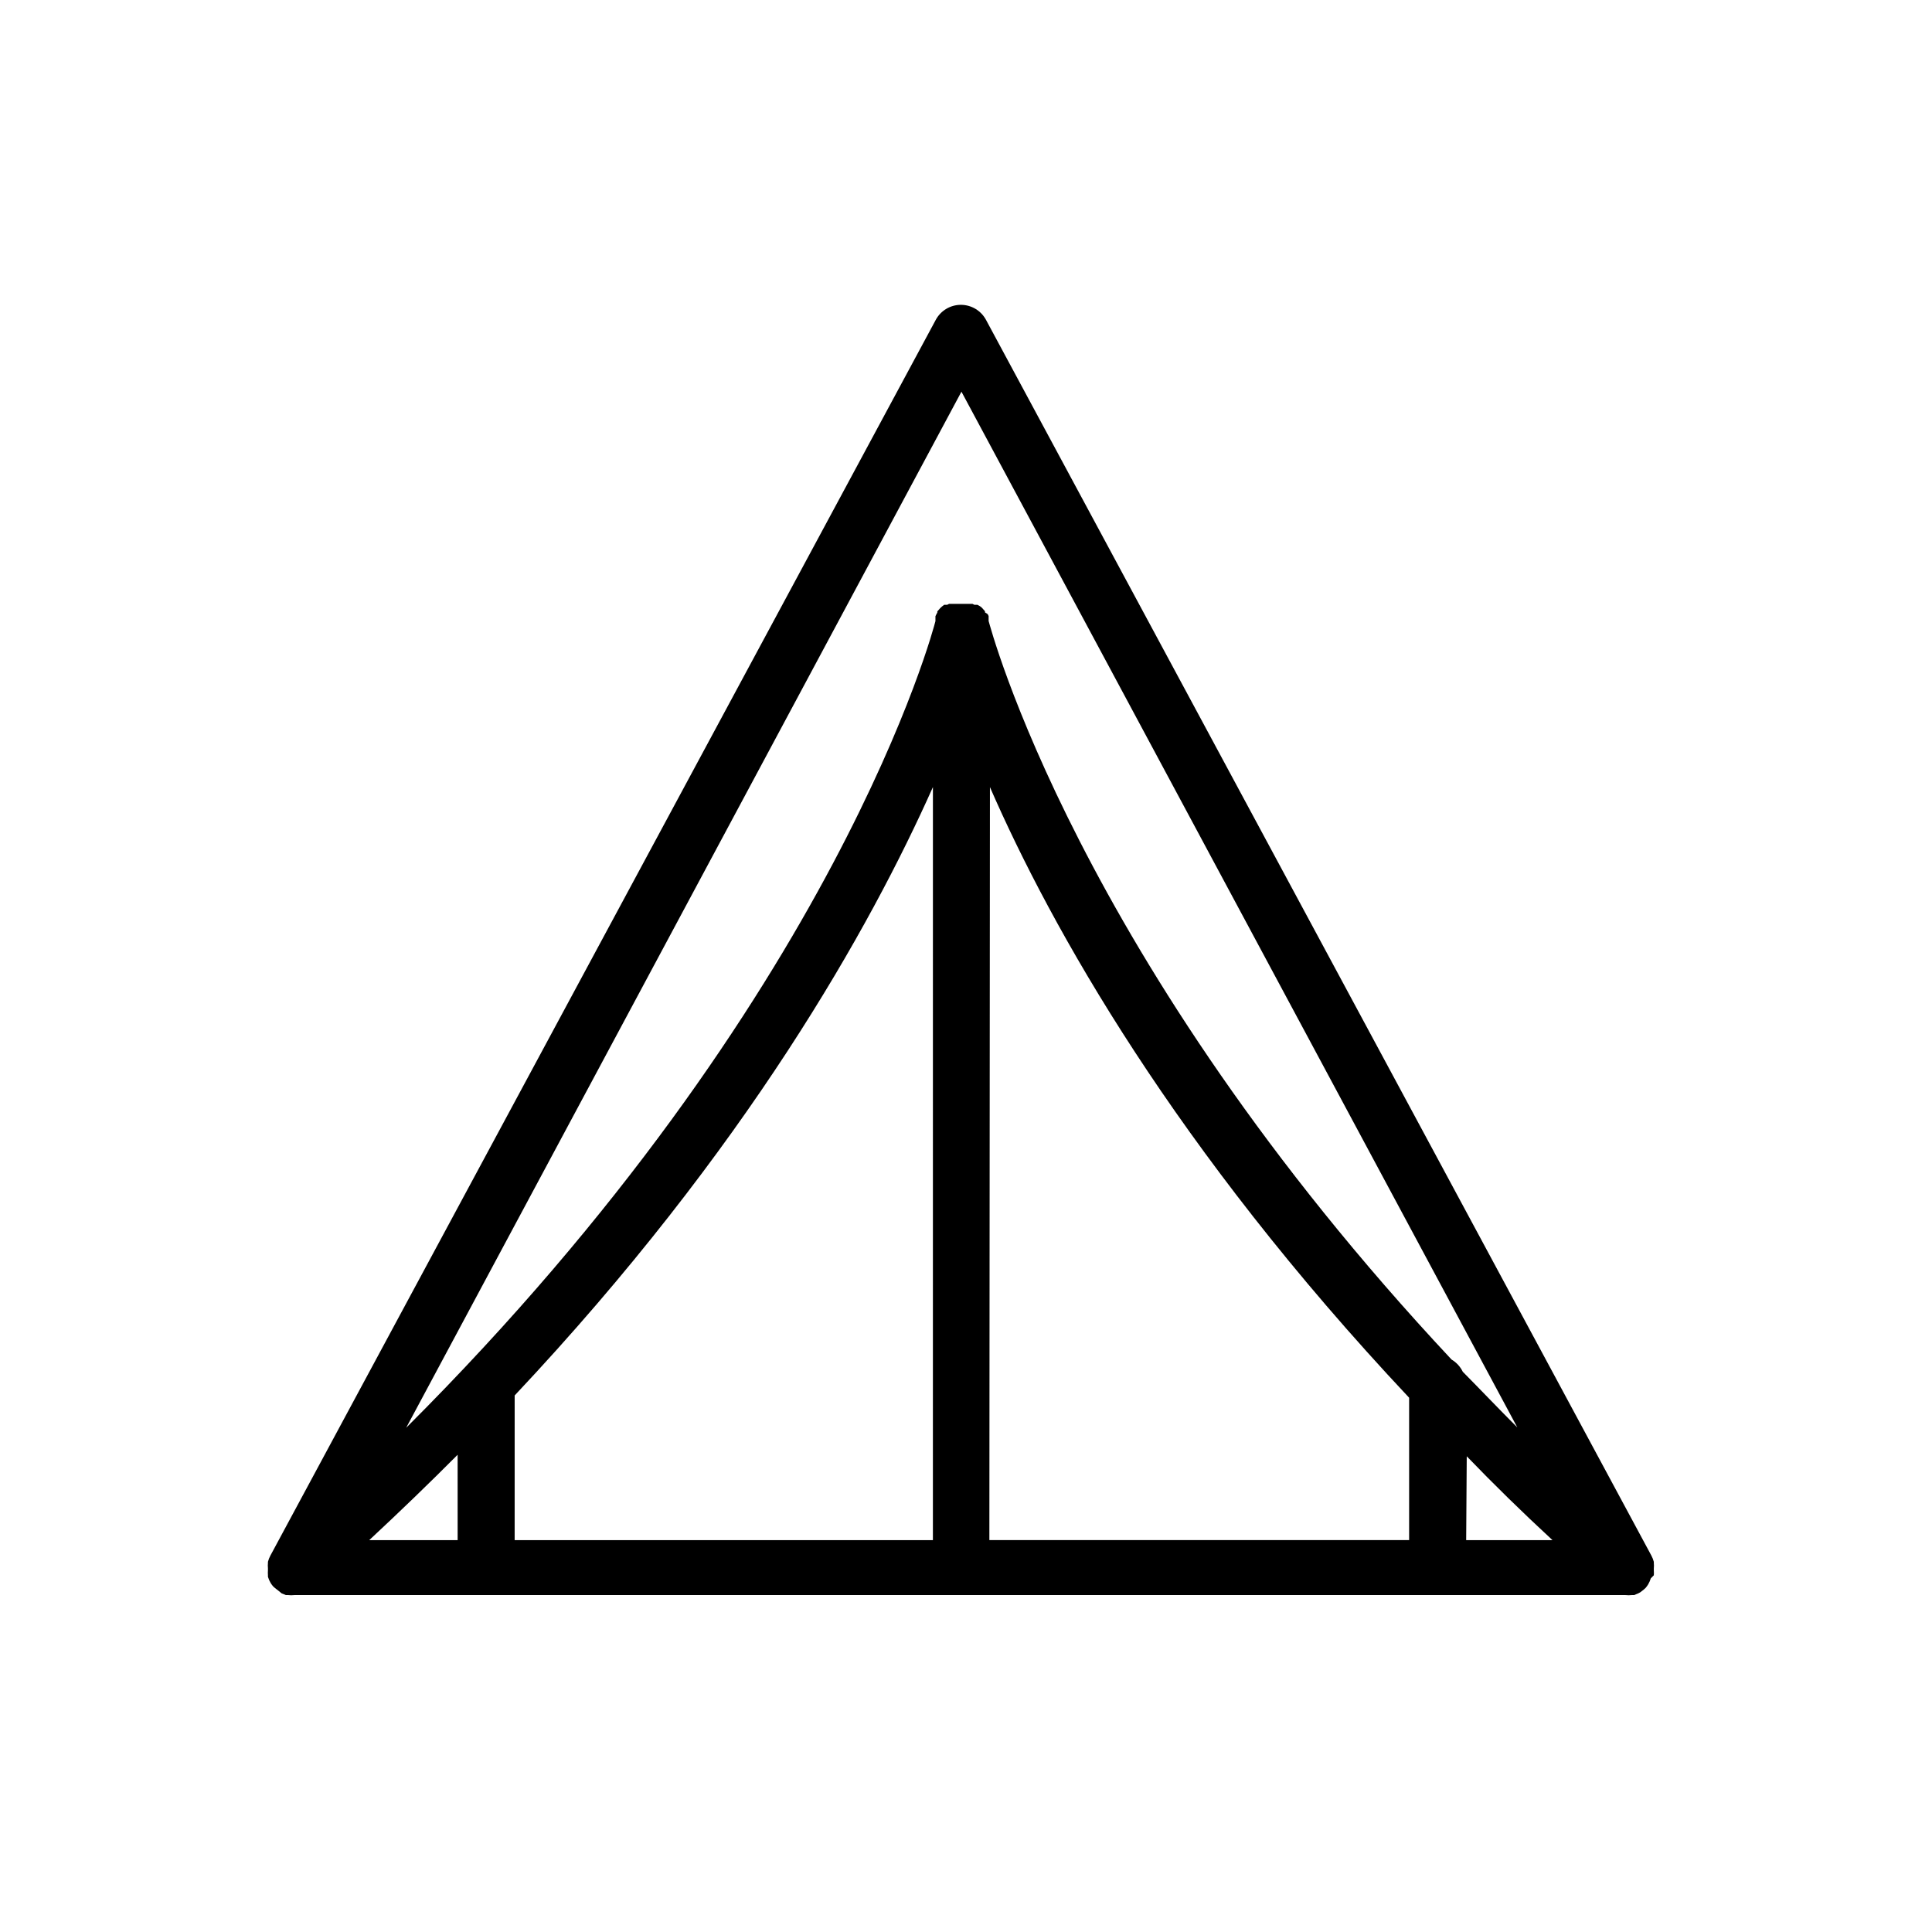 <?xml version="1.0" encoding="UTF-8"?>
<!-- Uploaded to: SVG Repo, www.svgrepo.com, Generator: SVG Repo Mixer Tools -->
<svg fill="#000000" width="800px" height="800px" version="1.1" viewBox="144 144 512 512" xmlns="http://www.w3.org/2000/svg">
 <path d="m582.28 561.47c0.035-0.418 0.035-0.84 0-1.258v-0.555c0.047-0.488 0.047-0.977 0-1.461v-0.301-0.004c-0.152-0.578-0.371-1.133-0.656-1.66l-176.33-327.48c-1.32-2.445-3.875-3.969-6.652-3.969-2.777 0-5.328 1.523-6.648 3.969l-176.33 327.48c-0.285 0.527-0.504 1.082-0.656 1.66v0.25 0.004c-0.047 0.484-0.047 0.977 0 1.461v0.555c-0.035 0.418-0.035 0.84 0 1.258v0.453c0.172 0.566 0.406 1.105 0.703 1.613 0.195 0.32 0.418 0.621 0.656 0.906l0.504 0.453 0.906 0.707 0.859 0.703 1.109 0.453h0.555l-0.004 0.004c0.586 0.066 1.18 0.066 1.766 0h352.67-0.004c0.586 0.066 1.18 0.066 1.766 0h0.555l1.109-0.453 0.555-0.301 0.906-0.707 0.504-0.453-0.004-0.004c0.242-0.285 0.461-0.586 0.656-0.906 0.297-0.508 0.535-1.047 0.703-1.609zm-317-9.32h-23.43c8.195-7.625 16.004-15.164 23.426-22.621zm15.113-38.34c61.617-65.496 94.312-124.19 110.84-161.22l-0.004 199.56h-110.84zm125.95-161.22c16.273 37.332 49.07 95.824 111.09 161.82v37.734h-111.24zm126.36 177.34c7.152 7.426 14.727 14.832 22.719 22.219h-22.871zm-133.91-282.13 147.31 274.48c-5.039-5.039-9.824-10.078-14.461-14.762h0.004c-0.652-1.344-1.684-2.469-2.973-3.227-99.652-106.5-122.43-194.97-122.68-195.73v-1.309l-0.25-0.504-0.707-0.457v-0.301l-0.703-0.805-0.25-0.25-0.402-0.301-0.66-0.359h-0.805l-0.504-0.25h-6.195l-0.504 0.25h-0.805l-0.453 0.352-0.402 0.352-0.25 0.25-0.703 0.805v0.301l-0.25 0.453-0.25 0.504v1.309c-0.25 1.059-25.645 99.352-140.26 213.77z"/>
</svg>